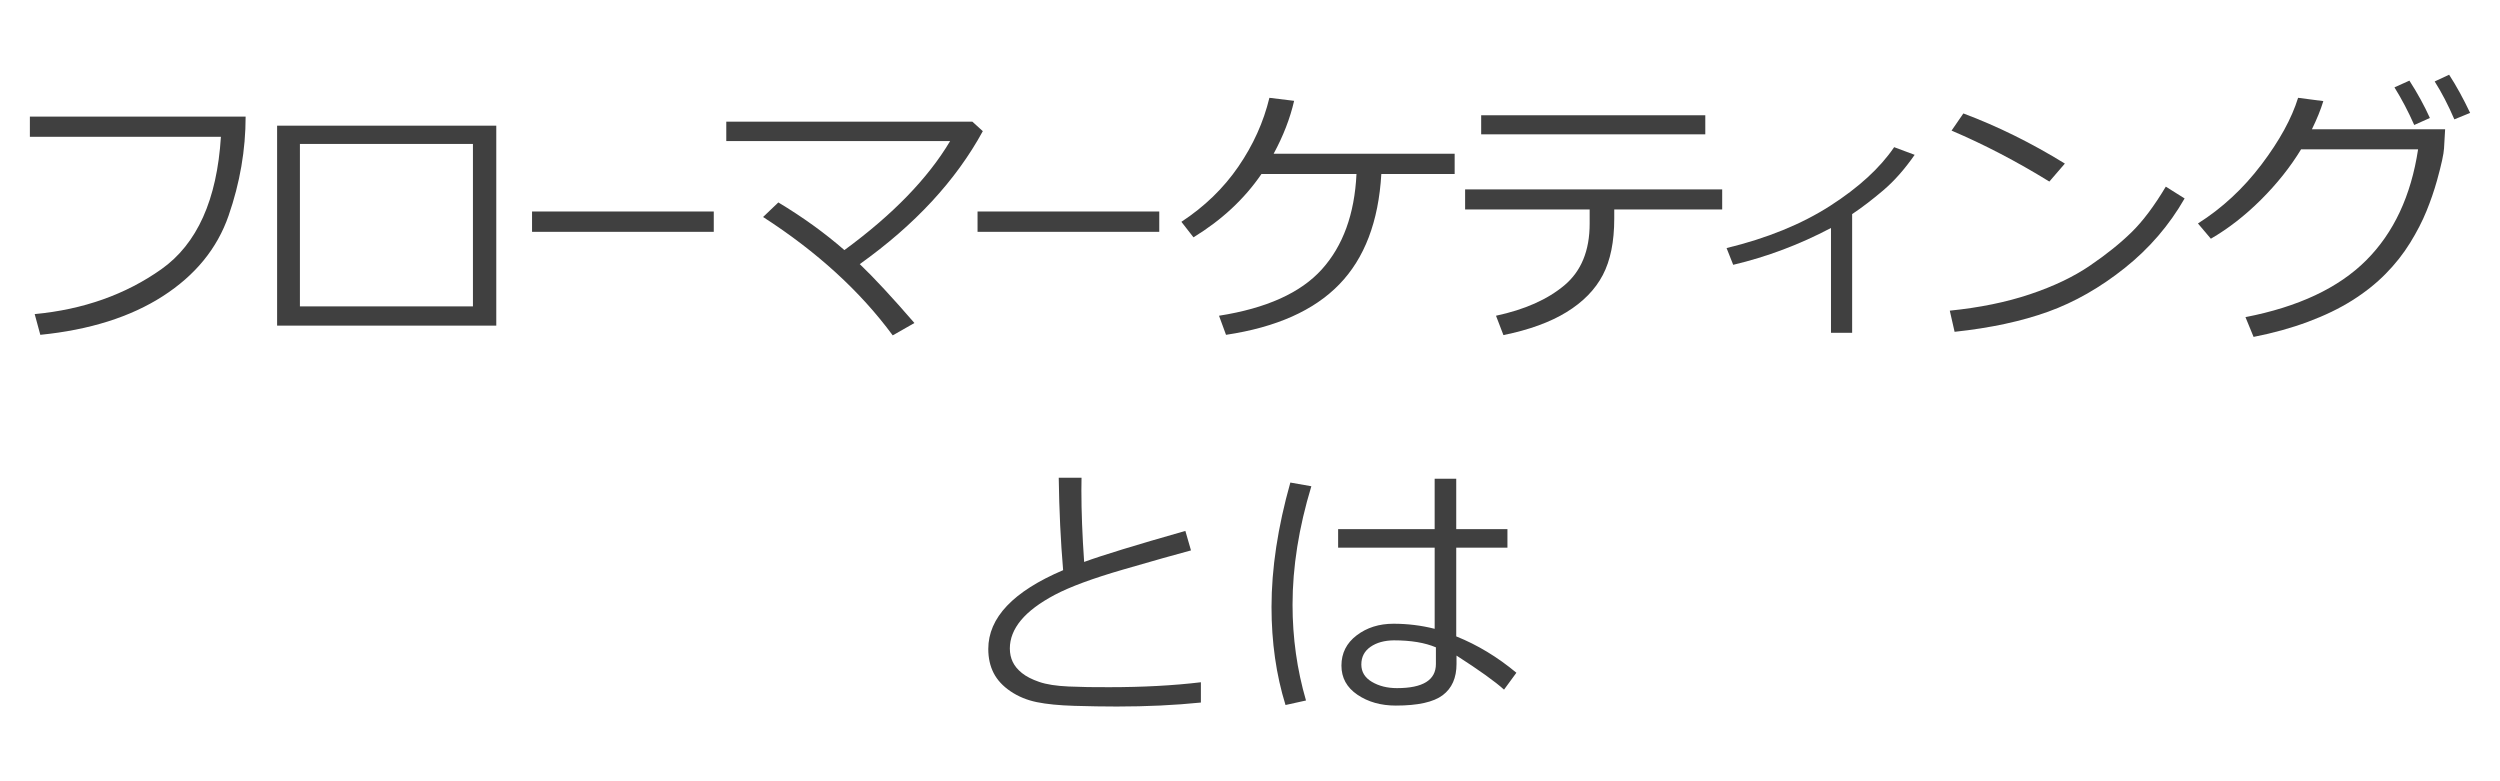 <?xml version="1.0" encoding="utf-8"?>
<!-- Generator: Adobe Illustrator 22.1.0, SVG Export Plug-In . SVG Version: 6.00 Build 0)  -->
<svg version="1.1" id="レイヤー_1" xmlns="http://www.w3.org/2000/svg" xmlns:xlink="http://www.w3.org/1999/xlink" x="0px"
	 y="0px" viewBox="0 0 160 50" style="enable-background:new 0 0 160 50;" xml:space="preserve" width="160" height="50">
<style type="text/css">
	.st0{fill:#404040;}
</style>
<g>
	<path class="st0" d="M15.72,7.463c0,2.127-0.363,4.239-1.09,6.337s-2.127,3.814-4.201,5.15s-4.69,2.162-7.849,2.479l-0.36-1.327
		c3.111-0.293,5.813-1.25,8.104-2.87s3.563-4.446,3.814-8.477H1.912V7.463H15.72z"/>
	<path class="st0" d="M31.762,20.84H17.735V8.043h14.027V20.84z M30.268,19.609V9.212H19.194v10.397H30.268z"/>
	<path class="st0" d="M45.681,14.837h-11.63v-1.301h11.63V14.837z"/>
	<path class="st0" d="M58.523,20.673l-1.389,0.791c-2.086-2.83-4.852-5.355-8.297-7.576l0.977-0.932
		c1.553,0.932,2.961,1.948,4.227,3.05c3.094-2.268,5.35-4.594,6.768-6.979H46.482V7.788h15.75L62.9,8.395
		c-1.723,3.158-4.348,5.994-7.875,8.508C55.933,17.77,57.099,19.026,58.523,20.673z"/>
	<path class="st0" d="M74.193,14.837h-11.63v-1.301h11.63V14.837z"/>
	<path class="st0" d="M88.405,11.137c-0.176,3.041-1.073,5.396-2.694,7.066c-1.619,1.67-4.035,2.745-7.246,3.226l-0.448-1.222
		c3.029-0.475,5.222-1.463,6.579-2.966c1.355-1.503,2.096-3.538,2.219-6.104h-6.082c-1.09,1.594-2.54,2.944-4.351,4.052
		l-0.773-0.993c1.482-0.973,2.698-2.15,3.647-3.533s1.611-2.851,1.986-4.403l1.582,0.193c-0.258,1.119-0.694,2.247-1.31,3.384
		h11.584v1.301H88.405z"/>
	<path class="st0" d="M103.312,13.993c0,1.477-0.245,2.681-0.734,3.612s-1.262,1.721-2.316,2.369s-2.402,1.138-4.043,1.472
		l-0.475-1.239c1.84-0.393,3.299-1.042,4.377-1.947s1.617-2.219,1.617-3.942v-0.914h-7.971v-1.283h16.453v1.283h-6.908V13.993z
		 M109.138,8.597H94.795V7.375h14.344V8.597z"/>
	<path class="st0" d="M118.537,21.298h-1.354v-6.707c-2.003,1.057-4.089,1.843-6.258,2.357l-0.424-1.071
		c2.596-0.631,4.807-1.533,6.633-2.706s3.189-2.424,4.092-3.752l1.312,0.49c-0.642,0.924-1.315,1.685-2.021,2.283
		c-0.707,0.598-1.366,1.101-1.98,1.511V21.298z"/>
	<path class="st0" d="M139.815,12.701c-0.984,1.717-2.262,3.201-3.832,4.452s-3.204,2.183-4.899,2.795
		c-1.697,0.612-3.693,1.042-5.99,1.288l-0.308-1.354c1.91-0.193,3.621-0.543,5.133-1.05s2.794-1.119,3.845-1.837
		c1.053-0.718,1.938-1.43,2.659-2.136s1.45-1.677,2.188-2.914L139.815,12.701z M132.151,10.469l-0.993,1.151
		c-2.092-1.289-4.178-2.376-6.258-3.261l0.756-1.099C127.847,8.081,130.012,9.15,132.151,10.469z"/>
	<path class="st0" d="M148.693,6.47c-0.17,0.557-0.414,1.157-0.73,1.802h8.525l-0.07,1.222c-0.018,0.352-0.166,1.034-0.447,2.048
		c-0.182,0.65-0.406,1.304-0.673,1.96s-0.616,1.336-1.05,2.039s-0.957,1.365-1.569,1.986s-1.325,1.188-2.14,1.701
		s-1.757,0.968-2.826,1.367s-2.23,0.721-3.484,0.967l-0.52-1.266c3.381-0.656,5.955-1.866,7.722-3.63s2.876-4.134,3.327-7.11h-7.488
		c-0.691,1.137-1.549,2.213-2.571,3.23s-2.091,1.847-3.204,2.492l-0.826-0.976c1.553-0.984,2.906-2.24,4.061-3.766
		s1.938-2.952,2.348-4.276L148.693,6.47z M155.513,7.551l-1.002,0.448c-0.381-0.861-0.803-1.664-1.266-2.408l0.957-0.431
		C154.719,5.963,155.156,6.76,155.513,7.551z M158.088,7.226l-1.01,0.413c-0.393-0.914-0.813-1.723-1.258-2.426l0.924-0.431
		C157.207,5.497,157.654,6.312,158.088,7.226z"/>
	<path class="st0" d="M76.856,44.963c-1.67,0.17-3.463,0.255-5.379,0.255c-0.832,0-1.735-0.015-2.712-0.044
		c-0.975-0.029-1.777-0.108-2.408-0.237c-0.629-0.129-1.19-0.36-1.683-0.694s-0.853-0.724-1.081-1.169s-0.343-0.958-0.343-1.538
		c0-2.004,1.597-3.686,4.79-5.045c-0.158-1.852-0.252-3.823-0.281-5.915h1.459c-0.006,0.252-0.009,0.519-0.009,0.8
		c0,1.371,0.059,2.9,0.176,4.588c1.131-0.416,3.29-1.078,6.478-1.986l0.36,1.248c-0.926,0.246-2.368,0.653-4.329,1.222
		c-1.959,0.568-3.423,1.109-4.39,1.622s-1.688,1.055-2.162,1.626s-0.712,1.173-0.712,1.806c0,0.316,0.062,0.604,0.185,0.861
		s0.319,0.495,0.589,0.712s0.637,0.406,1.104,0.567c0.465,0.161,1.094,0.259,1.885,0.294s1.652,0.05,2.584,0.044
		c2.162,0,4.122-0.105,5.88-0.316V44.963z"/>
	<path class="st0" d="M83.584,44.831l-1.311,0.29c-0.598-1.928-0.896-4.02-0.896-6.275c0-2.461,0.402-5.115,1.205-7.963l1.344,0.237
		c-0.803,2.648-1.203,5.174-1.203,7.576C82.722,40.817,83.01,42.862,83.584,44.831z M97.049,43.056l-0.791,1.081
		c-0.568-0.516-1.582-1.242-3.041-2.18v0.536c0,0.891-0.295,1.557-0.884,2s-1.589,0.664-3.001,0.664
		c-0.955,0-1.774-0.231-2.457-0.694s-1.023-1.084-1.023-1.863c0-0.797,0.324-1.443,0.975-1.938s1.436-0.743,2.355-0.743
		c0.902,0,1.781,0.108,2.637,0.325v-5.194H85.64v-1.187h6.178v-3.226h1.381v3.226h3.277v1.187h-3.277v5.678
		C94.564,41.277,95.847,42.054,97.049,43.056z M91.898,42.493V41.43c-0.703-0.299-1.6-0.448-2.689-0.448
		c-0.609,0.006-1.109,0.145-1.499,0.417s-0.585,0.649-0.585,1.129c0,0.475,0.227,0.845,0.678,1.112s0.986,0.4,1.607,0.4
		C91.068,44.04,91.898,43.524,91.898,42.493z"/>
</g>
</svg>
